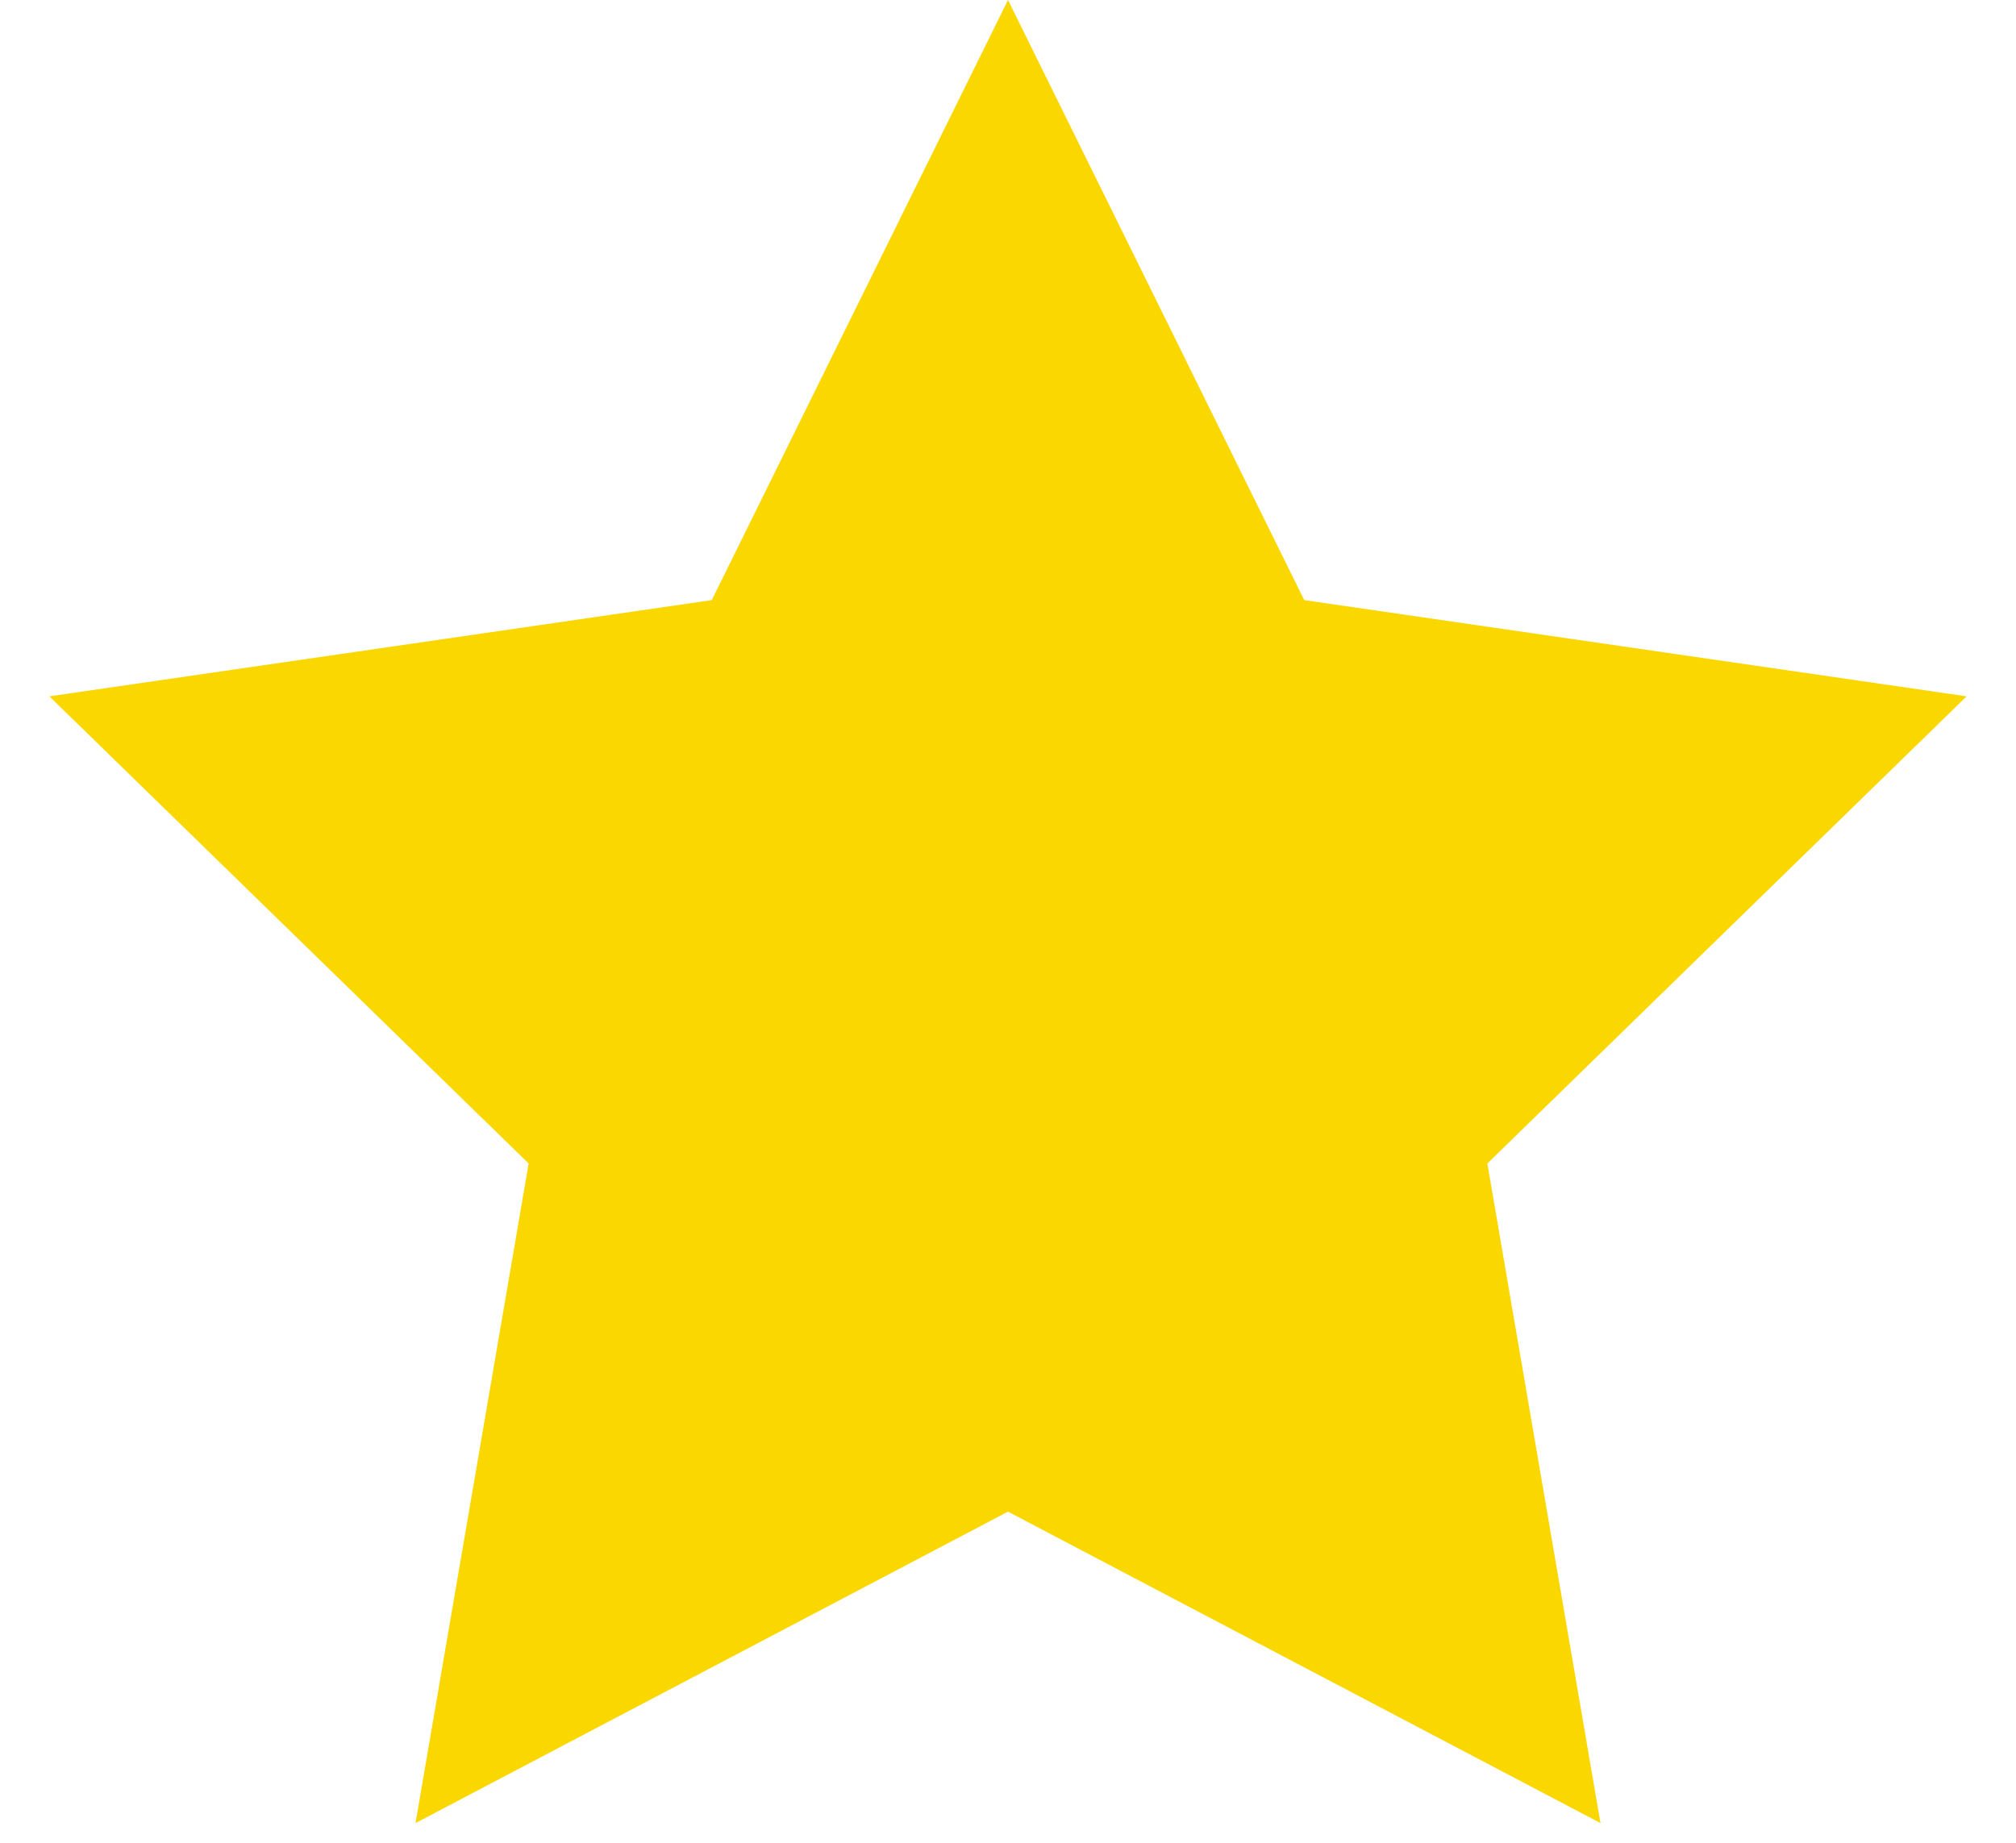 <svg xmlns="http://www.w3.org/2000/svg" width="35" height="32" viewBox="0 0 35 32"><polygon fill="#FBD700" fill-rule="evenodd" points="368.5 416.25 358.214 421.658 360.178 410.204 351.857 402.092 363.357 400.421 368.5 390 373.643 400.421 385.143 402.092 376.822 410.204 378.786 421.658" transform="translate(-351 -390)"></polygon></svg>
